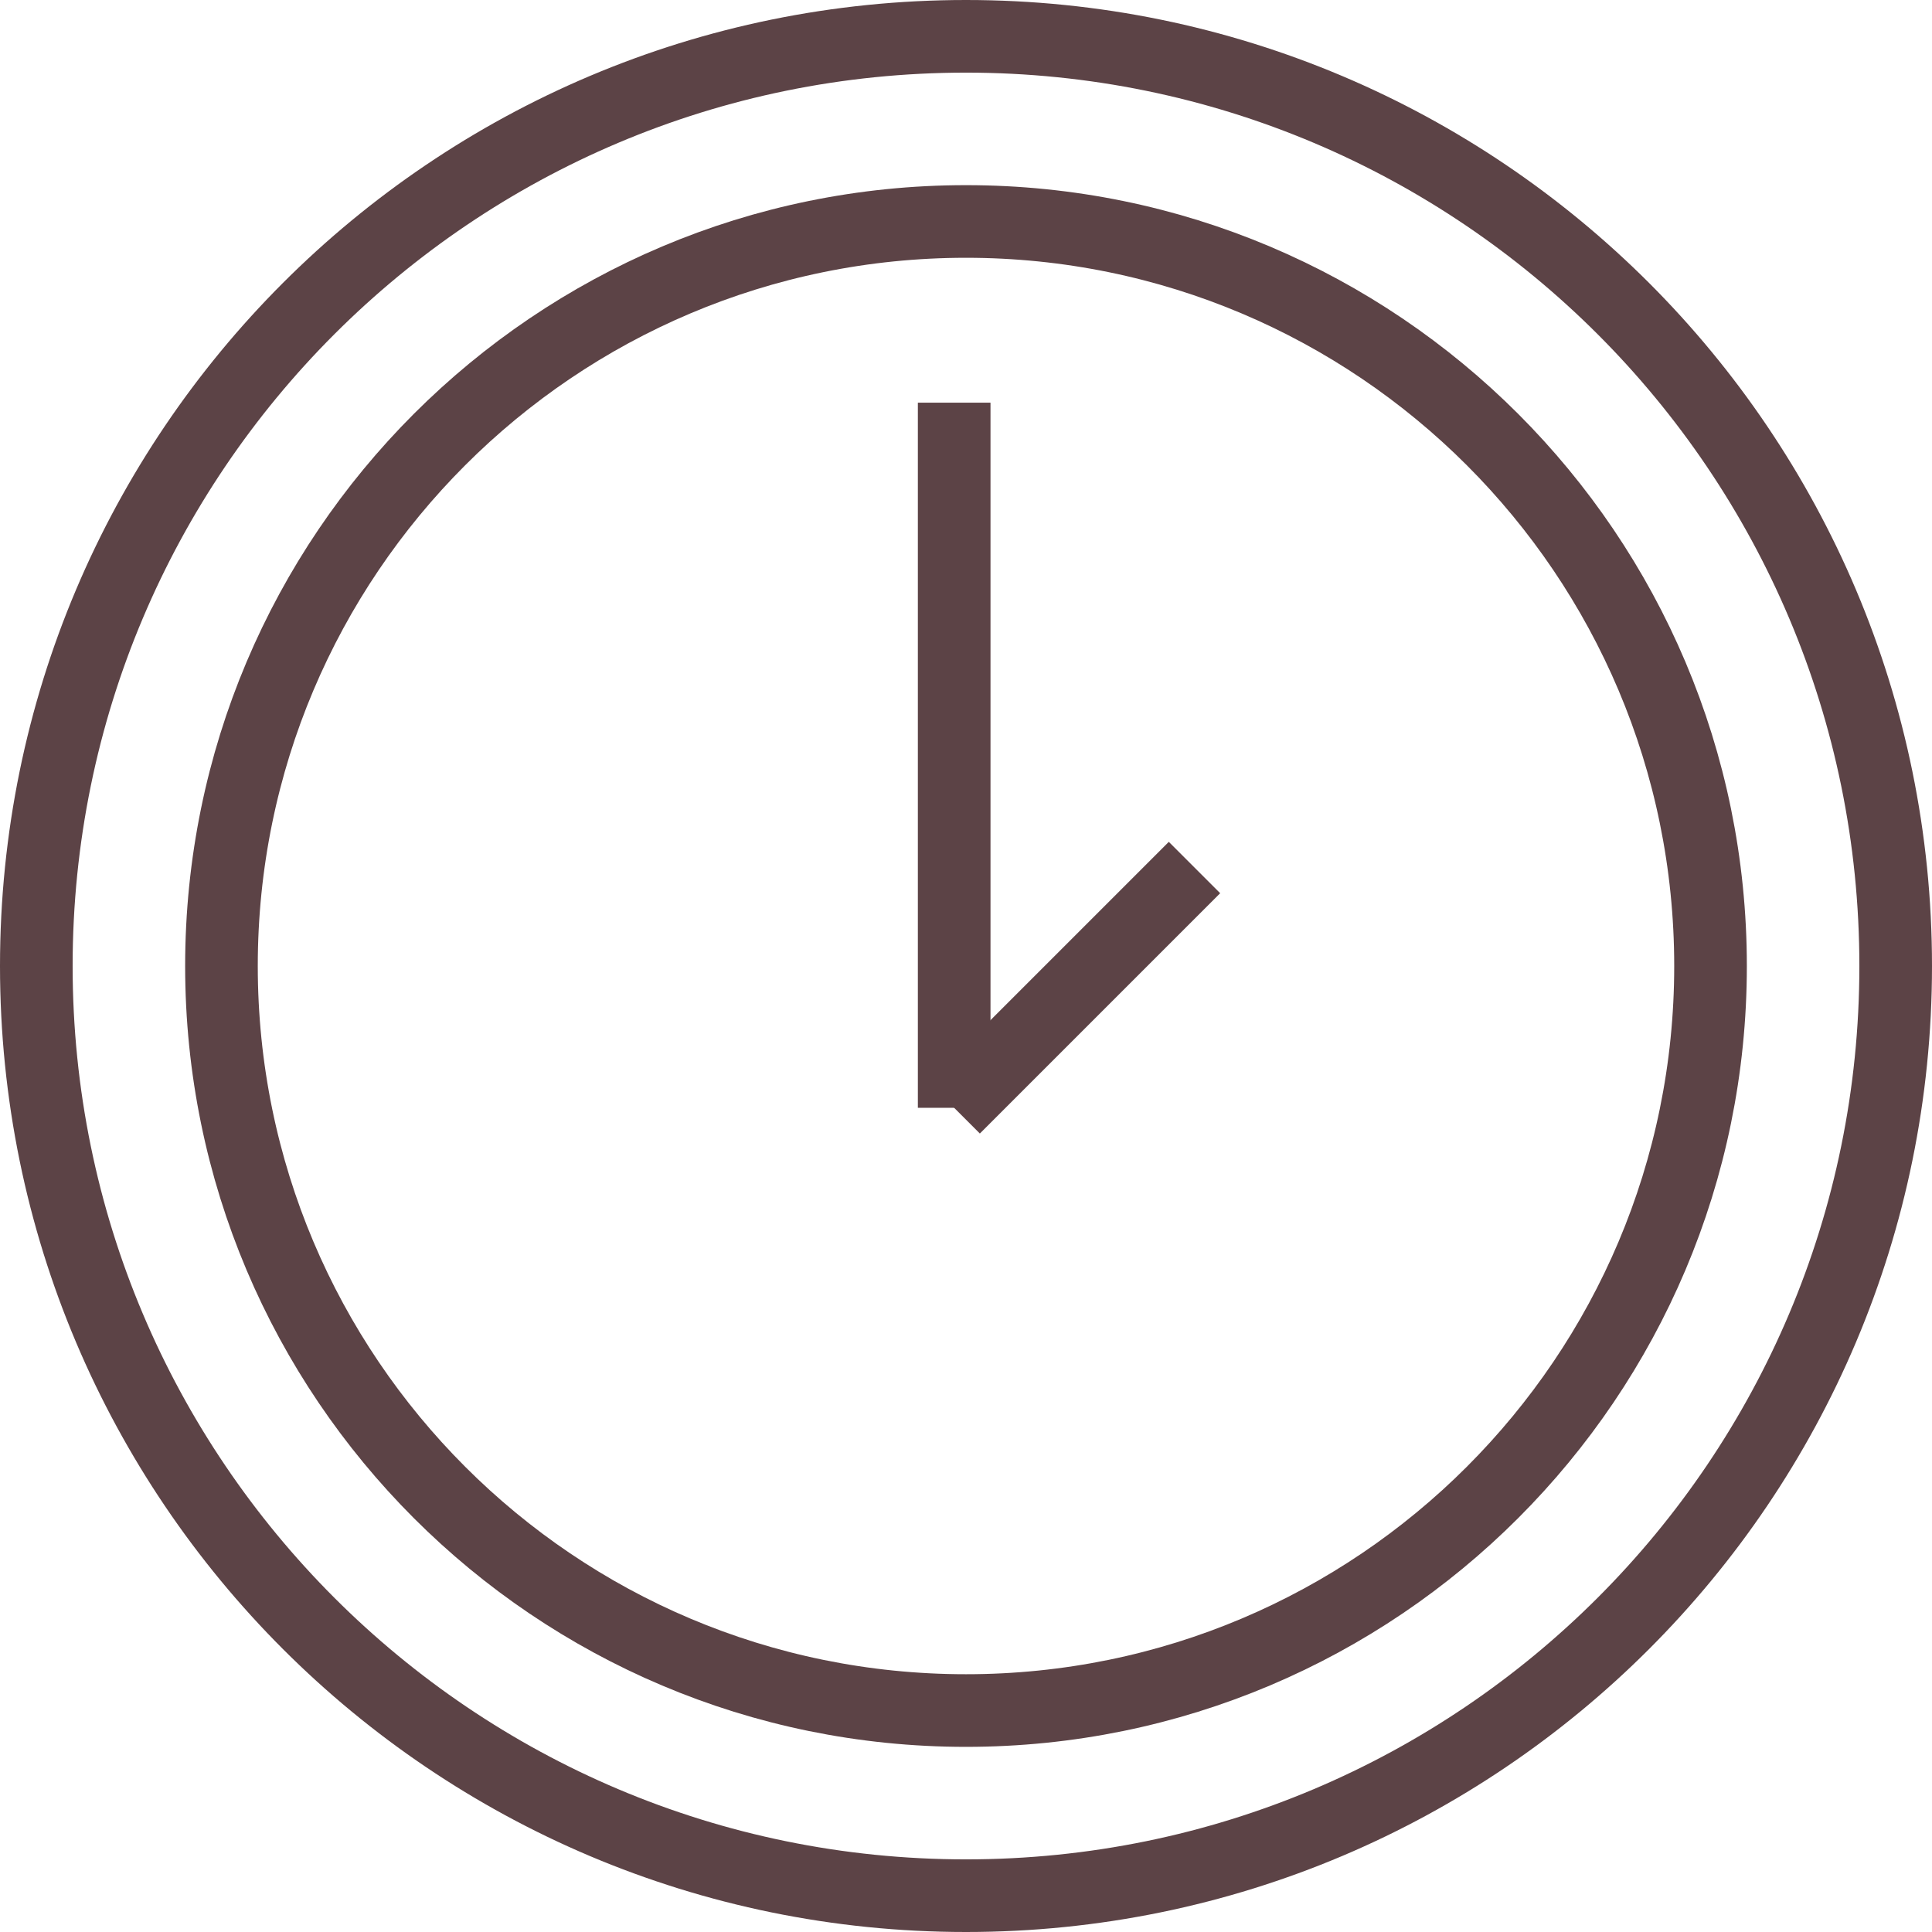 <?xml version="1.0" encoding="UTF-8"?> <svg xmlns="http://www.w3.org/2000/svg" width="532" height="532" viewBox="0 0 532 532" fill="none"> <path d="M265.999 471.019C379.227 471.019 471.016 379.229 471.016 266.002C471.016 152.774 379.227 60.985 265.999 60.985C152.772 60.985 60.982 152.774 60.982 266.002C60.982 379.229 152.772 471.019 265.999 471.019Z" stroke="#5C4346" stroke-width="20" stroke-miterlimit="10"></path> <path d="M262.746 110.879V305.049" stroke="#5C4346" stroke-width="20" stroke-miterlimit="10"></path> <path d="M262.746 305.057L328.916 238.887" stroke="#5C4346" stroke-width="20" stroke-miterlimit="10"></path> <path d="M266 522C407.385 522 522 407.385 522 266C522 124.615 407.385 10 266 10C124.615 10 10 124.615 10 266C10 407.385 124.615 522 266 522Z" stroke="#5C4346" stroke-width="20" stroke-miterlimit="10"></path> </svg> 